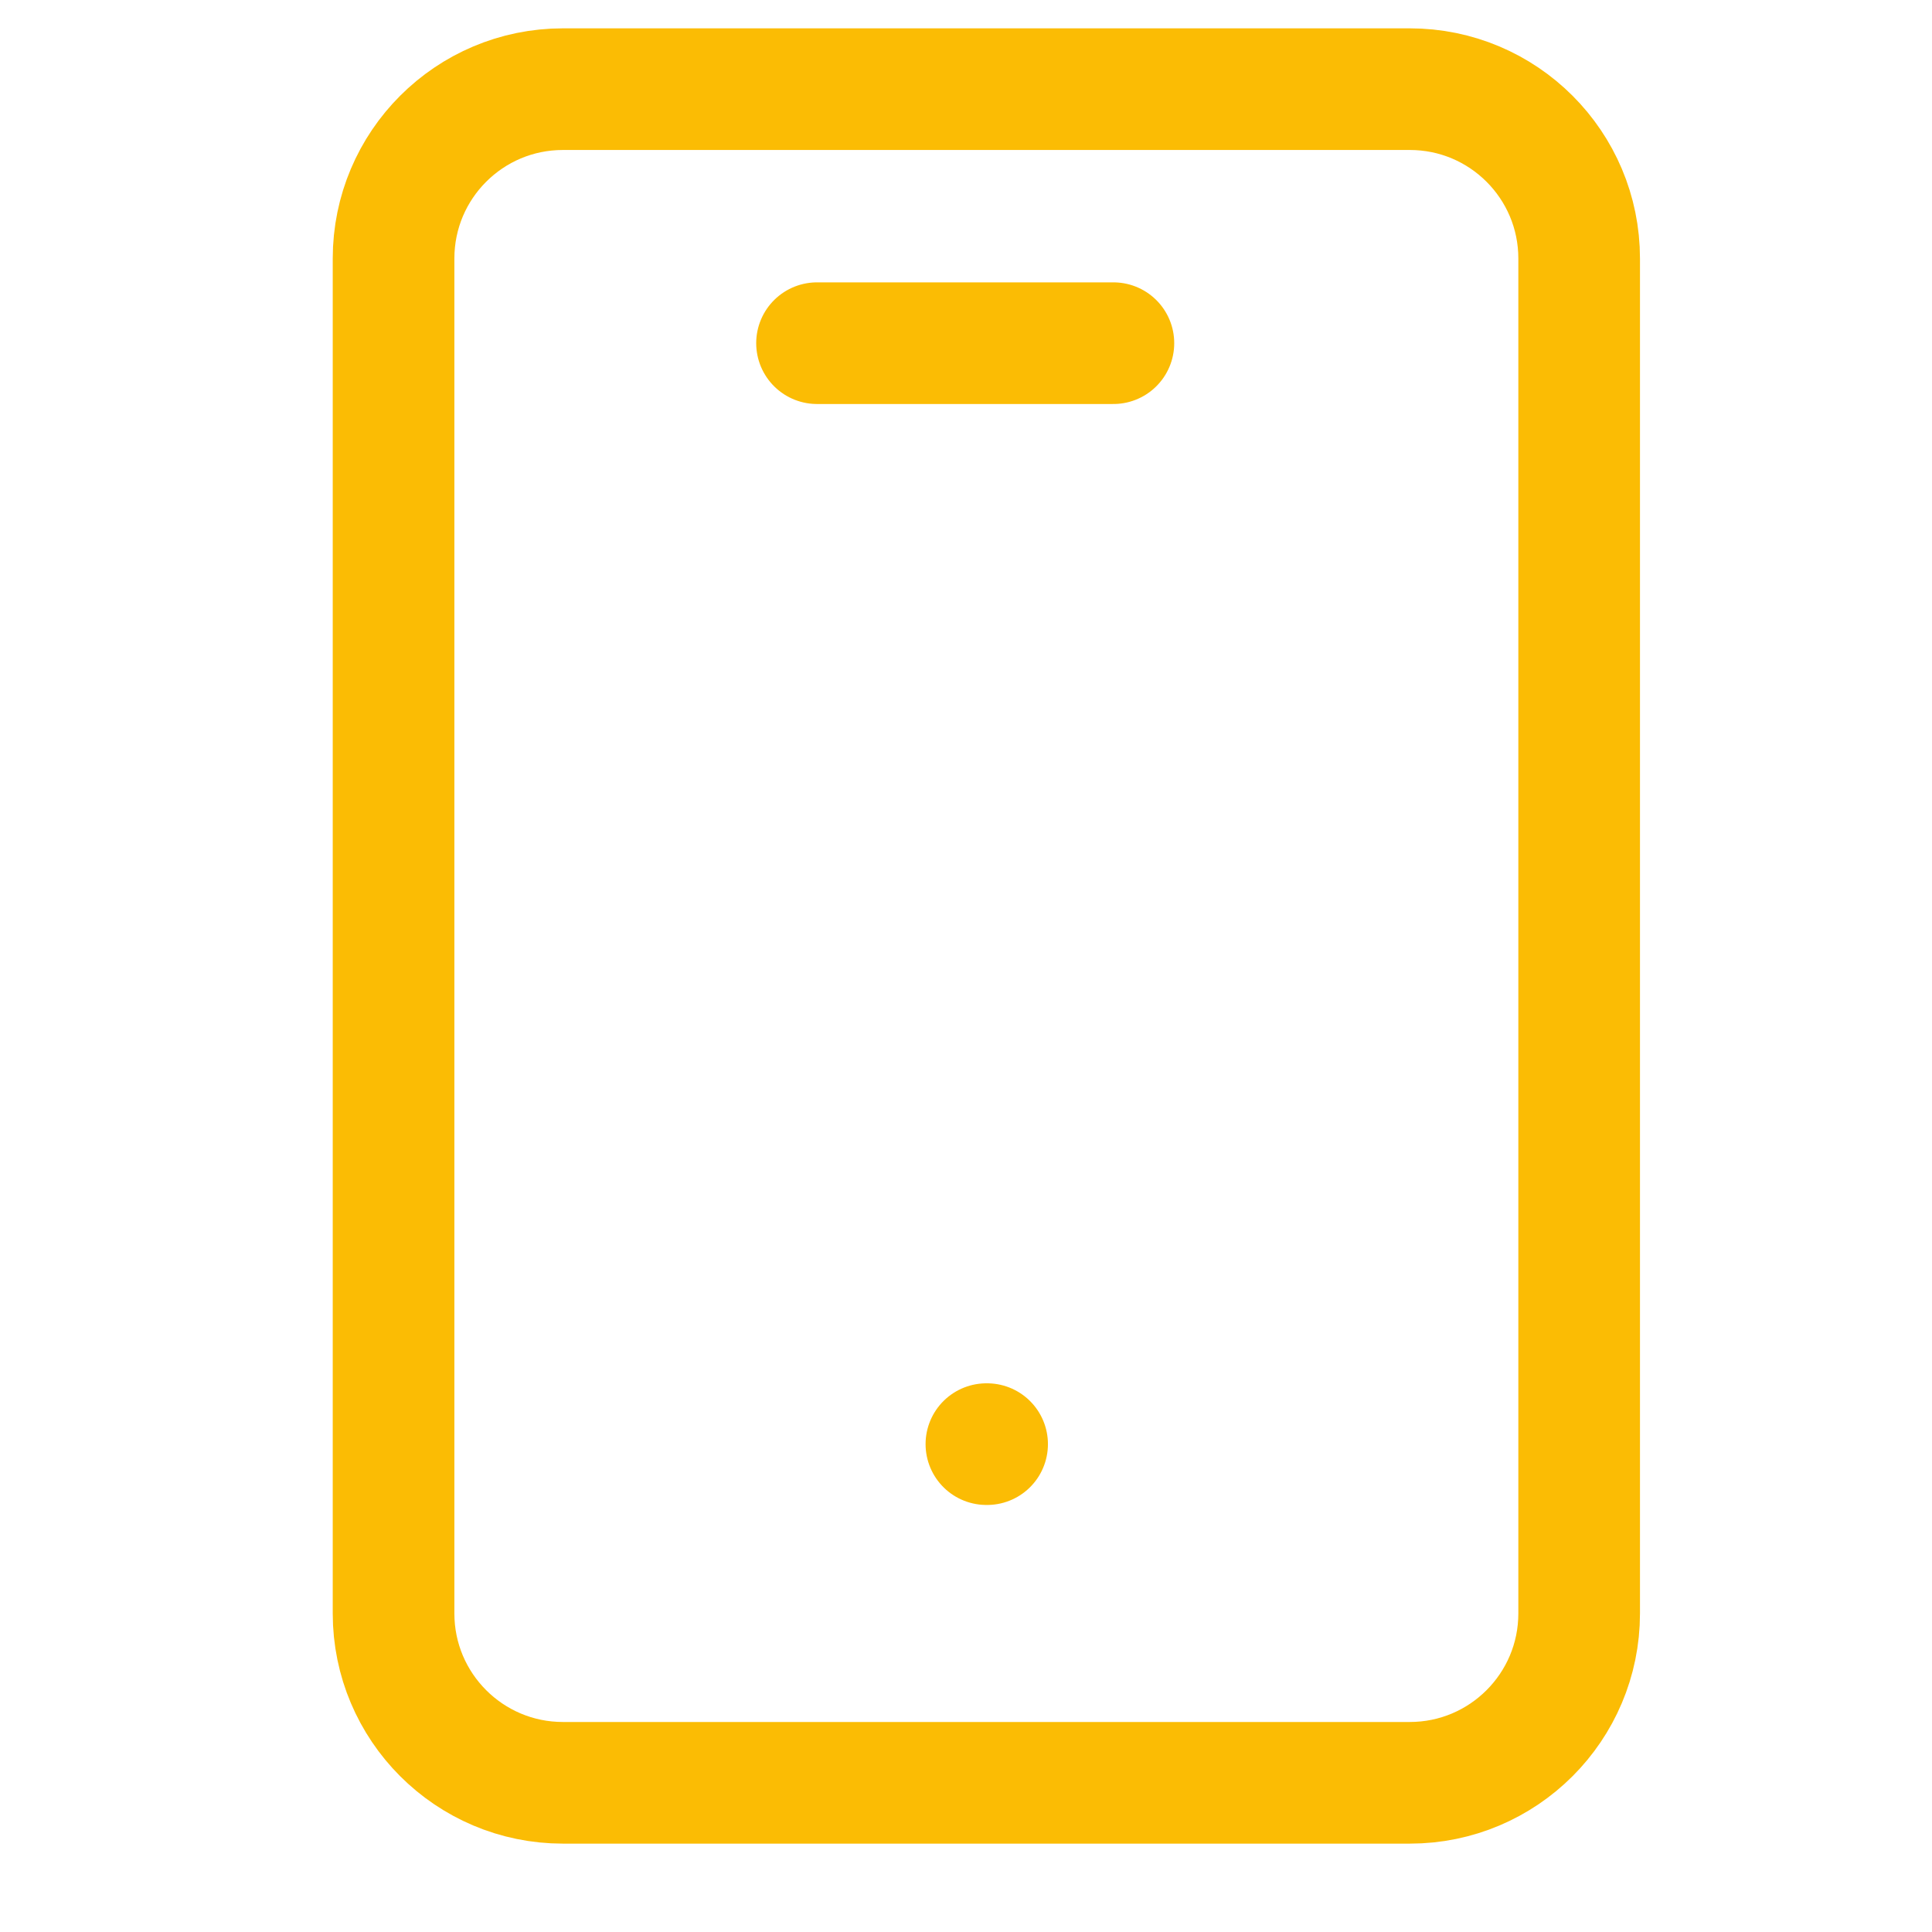 <?xml version="1.0" encoding="UTF-8"?> <svg xmlns="http://www.w3.org/2000/svg" width="27" height="27" viewBox="0 0 27 27" fill="none"><path d="M19.702 1.246H7.867C6.56 1.246 5.5 2.305 5.5 3.613V22.548C5.5 23.855 6.56 24.915 7.867 24.915H19.702C21.009 24.915 22.069 23.855 22.069 22.548V3.613C22.069 2.305 21.009 1.246 19.702 1.246Z" stroke="#FBBC04" stroke-width="1.7" stroke-linecap="round" stroke-linejoin="round"></path><path d="M13.785 20.182H13.795" stroke="#FBBC04" stroke-width="1.7" stroke-linecap="round" stroke-linejoin="round"></path><path d="M11.418 4.796H15.56" stroke="#FBBC04" stroke-width="1.7" stroke-linecap="round" stroke-linejoin="round"></path></svg> 